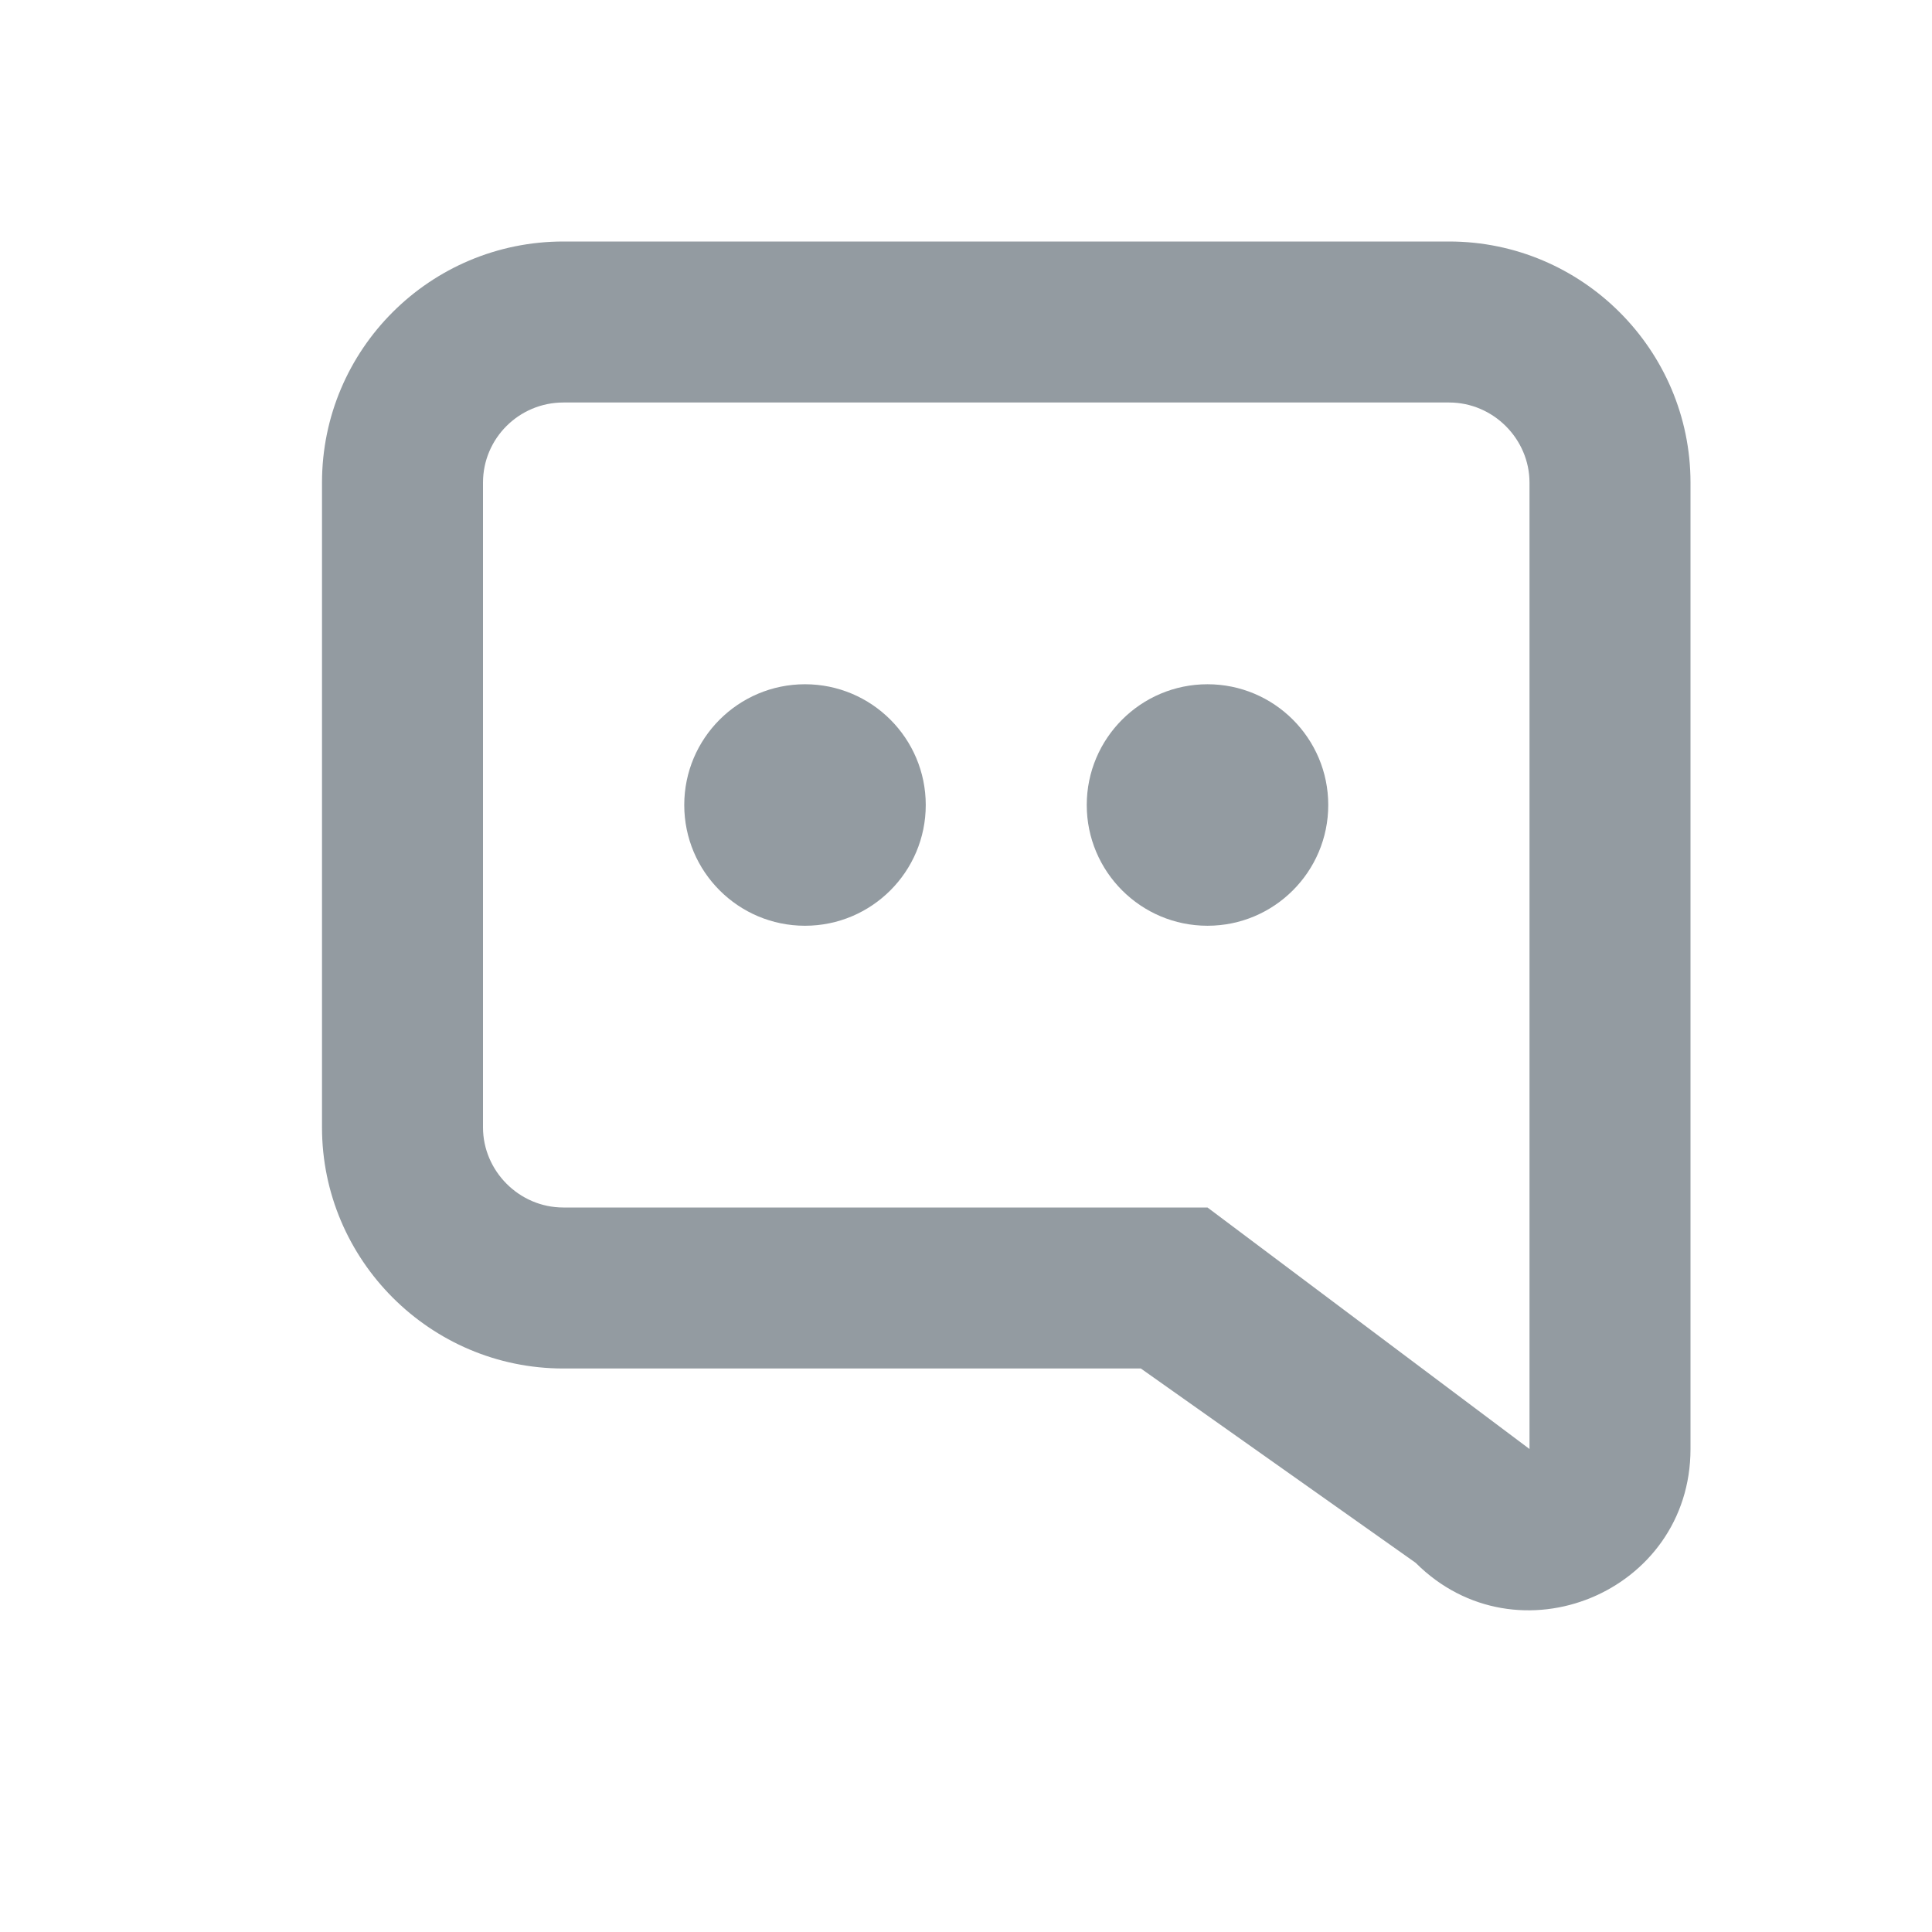 <svg xmlns="http://www.w3.org/2000/svg" width="24" height="24" viewBox="0 0 24 24">
  <path fill="#939BA1" fill-rule="nonzero" d="M6,5.995 L6,14.005 C6,14.544 6.447,15 6.998,15 L15,15 L19,18 L19,5.995 C19,5.456 18.553,5 18.001,5 L6.999,5 C6.447,5 6,5.446 6,5.995 Z M6.998,17 C5.343,17 4,15.65 4,14.005 L4,5.995 C4,4.34 5.344,3 6.999,3 L18.001,3 C19.656,3 21,4.349 21,5.995 L21,18 C21,19.782 18.846,20.674 17.586,19.414 L14.172,17 L6.998,17 Z M10,11.5 C10.828,11.5 11.5,10.828 11.5,10 C11.5,9.172 10.828,8.5 10,8.5 C9.172,8.5 8.5,9.172 8.5,10 C8.5,10.828 9.172,11.5 10,11.5 Z M15,11.5 C15.828,11.5 16.5,10.828 16.5,10 C16.5,9.172 15.828,8.5 15,8.5 C14.172,8.5 13.5,9.172 13.5,10 C13.5,10.828 14.172,11.5 15,11.5 Z"/>
</svg>
